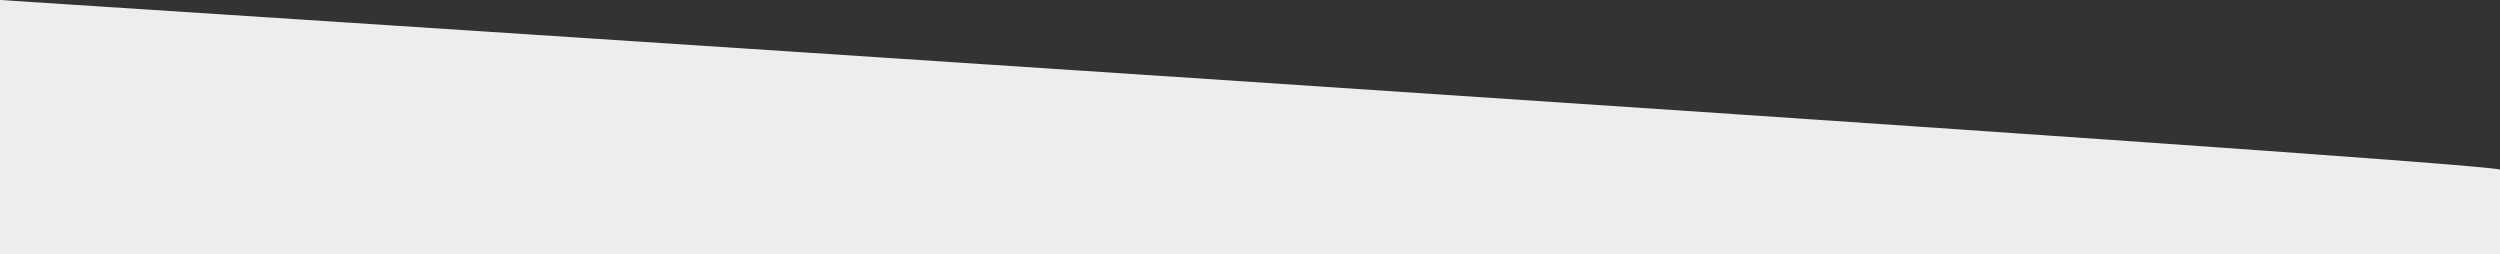 <?xml version="1.0" encoding="utf-8"?>
<!-- Generator: Adobe Illustrator 16.0.0, SVG Export Plug-In . SVG Version: 6.00 Build 0)  -->
<!DOCTYPE svg PUBLIC "-//W3C//DTD SVG 1.1//EN" "http://www.w3.org/Graphics/SVG/1.1/DTD/svg11.dtd">
<svg version="1.1" id="Ebene_1" xmlns="http://www.w3.org/2000/svg" xmlns:xlink="http://www.w3.org/1999/xlink" x="0px" y="0px"
	 width="1120px" height="114px" viewBox="0 0 1120 114" enable-background="new 0 0 1120 114" xml:space="preserve">
<rect x="0" y="0" width="1120" height="114" fill="#333333" stroke="none"/>
<g>
	<path fill="#EDEDED" d="M1120,76C1113.788,71.991,0,0,0,0v114h1120V76z"/>
</g>
</svg>
